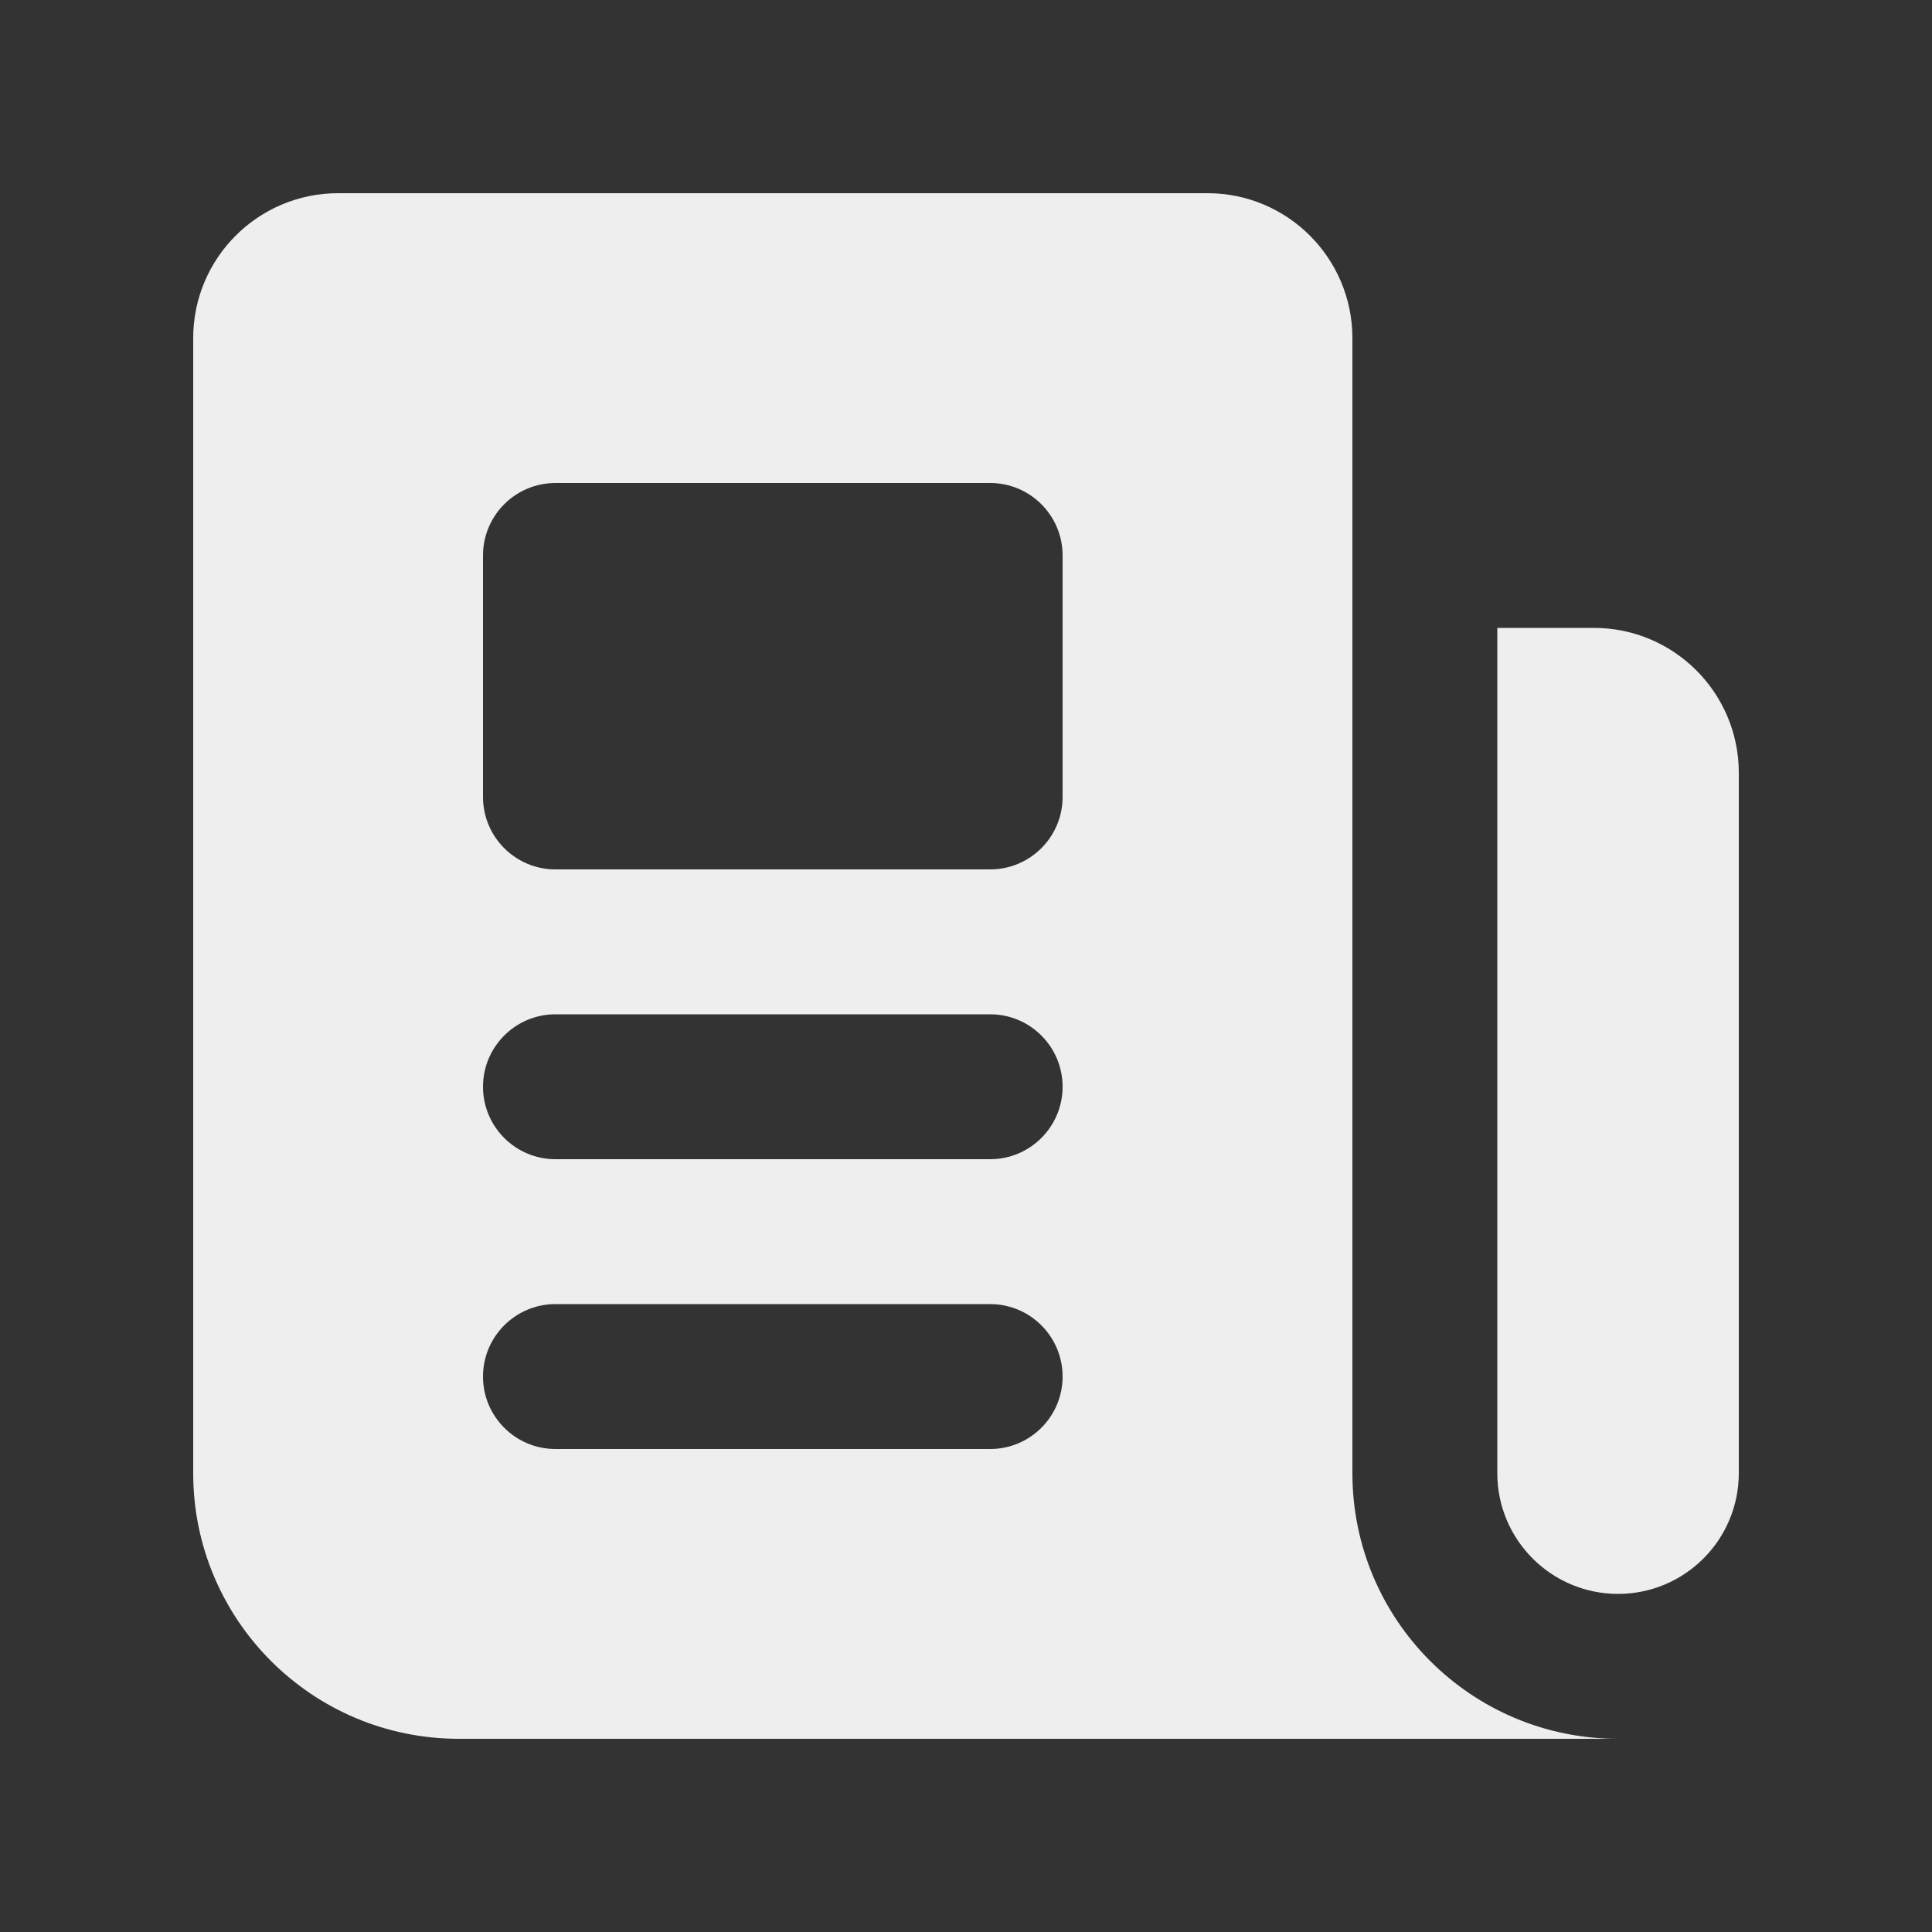 <svg width="20" height="20" viewBox="0 0 20 20" fill="none"
    xmlns="http://www.w3.org/2000/svg">
    <rect x="0" y="0" width="20" height="20" fill="#333333" stroke="none"/>
    <path fill-rule="evenodd" clip-rule="evenodd" d="M2 3.5C2 2.672 2.672 2 3.5 2H12.5C13.328 2 14 2.672 14 3.5V15.25C14 16.769 15.231 18 16.75 18H4.75C3.231 18 2 16.769 2 15.25V3.5ZM5.75 10.5C5.336 10.5 5 10.836 5 11.25C5 11.664 5.336 12 5.75 12H10.25C10.664 12 11 11.664 11 11.25C11 10.836 10.664 10.5 10.25 10.5H5.75ZM5.75 13.5C5.336 13.5 5 13.836 5 14.25C5 14.664 5.336 15 5.75 15H10.25C10.664 15 11 14.664 11 14.25C11 13.836 10.664 13.5 10.25 13.5H5.75ZM5 5.75C5 5.336 5.336 5 5.75 5H10.25C10.664 5 11 5.336 11 5.75V8.25C11 8.664 10.664 9 10.25 9H5.75C5.336 9 5 8.664 5 8.25V5.75Z" fill="#eee"/>
    <path d="M16.5 6.5H15.5V15.25C15.5 15.94 16.06 16.5 16.75 16.5C17.44 16.5 18 15.94 18 15.25V8C18 7.172 17.328 6.5 16.5 6.5Z" fill="#eee"/>
</svg>
